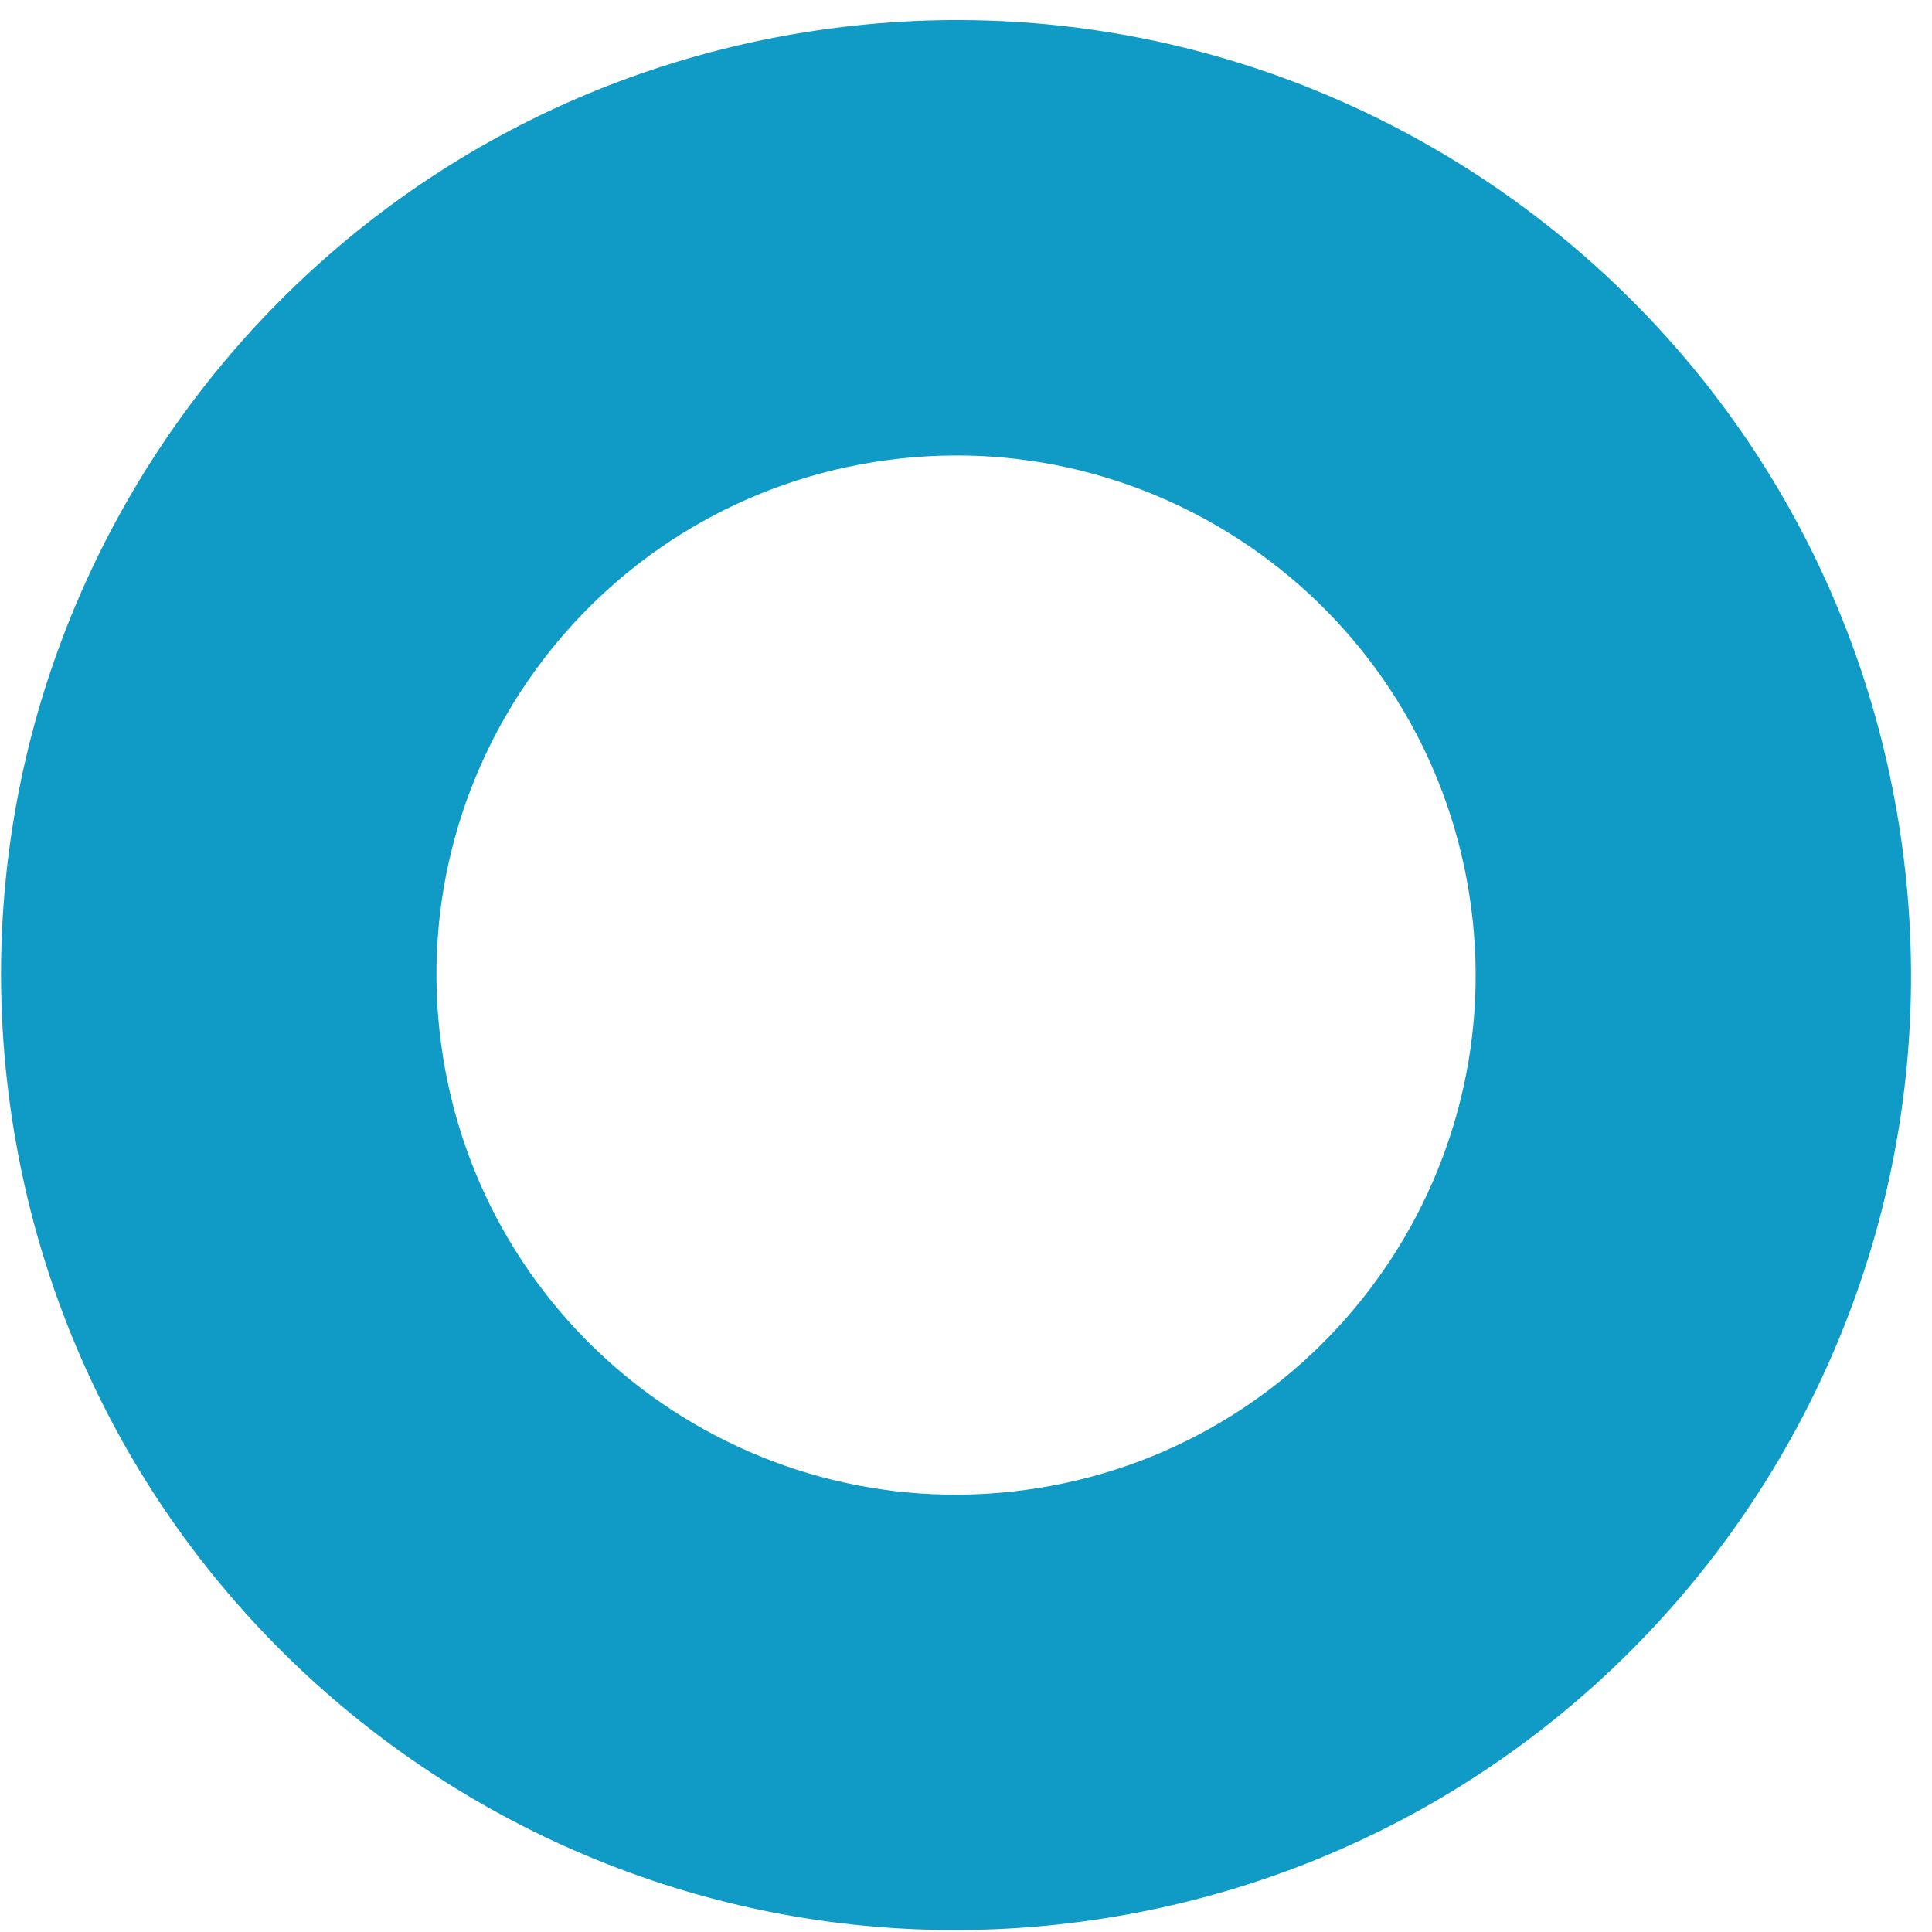<svg xmlns="http://www.w3.org/2000/svg" width="70" height="70" viewBox="0 0 70 70" fill="none"><path d="M0.476 40.789C-2.539 21.921 10.312 4.182 29.179 1.166C48.047 -1.849 65.786 11.001 68.802 29.869C71.817 48.736 58.967 66.476 40.099 69.492C21.232 72.507 3.492 59.656 0.476 40.789ZM53.227 32.358C51.586 22.093 41.934 15.101 31.668 16.741C21.403 18.382 14.411 28.034 16.052 38.3C17.692 48.565 27.344 55.557 37.61 53.916C47.875 52.275 54.867 42.623 53.227 32.358Z" fill="#109BC7"></path></svg>